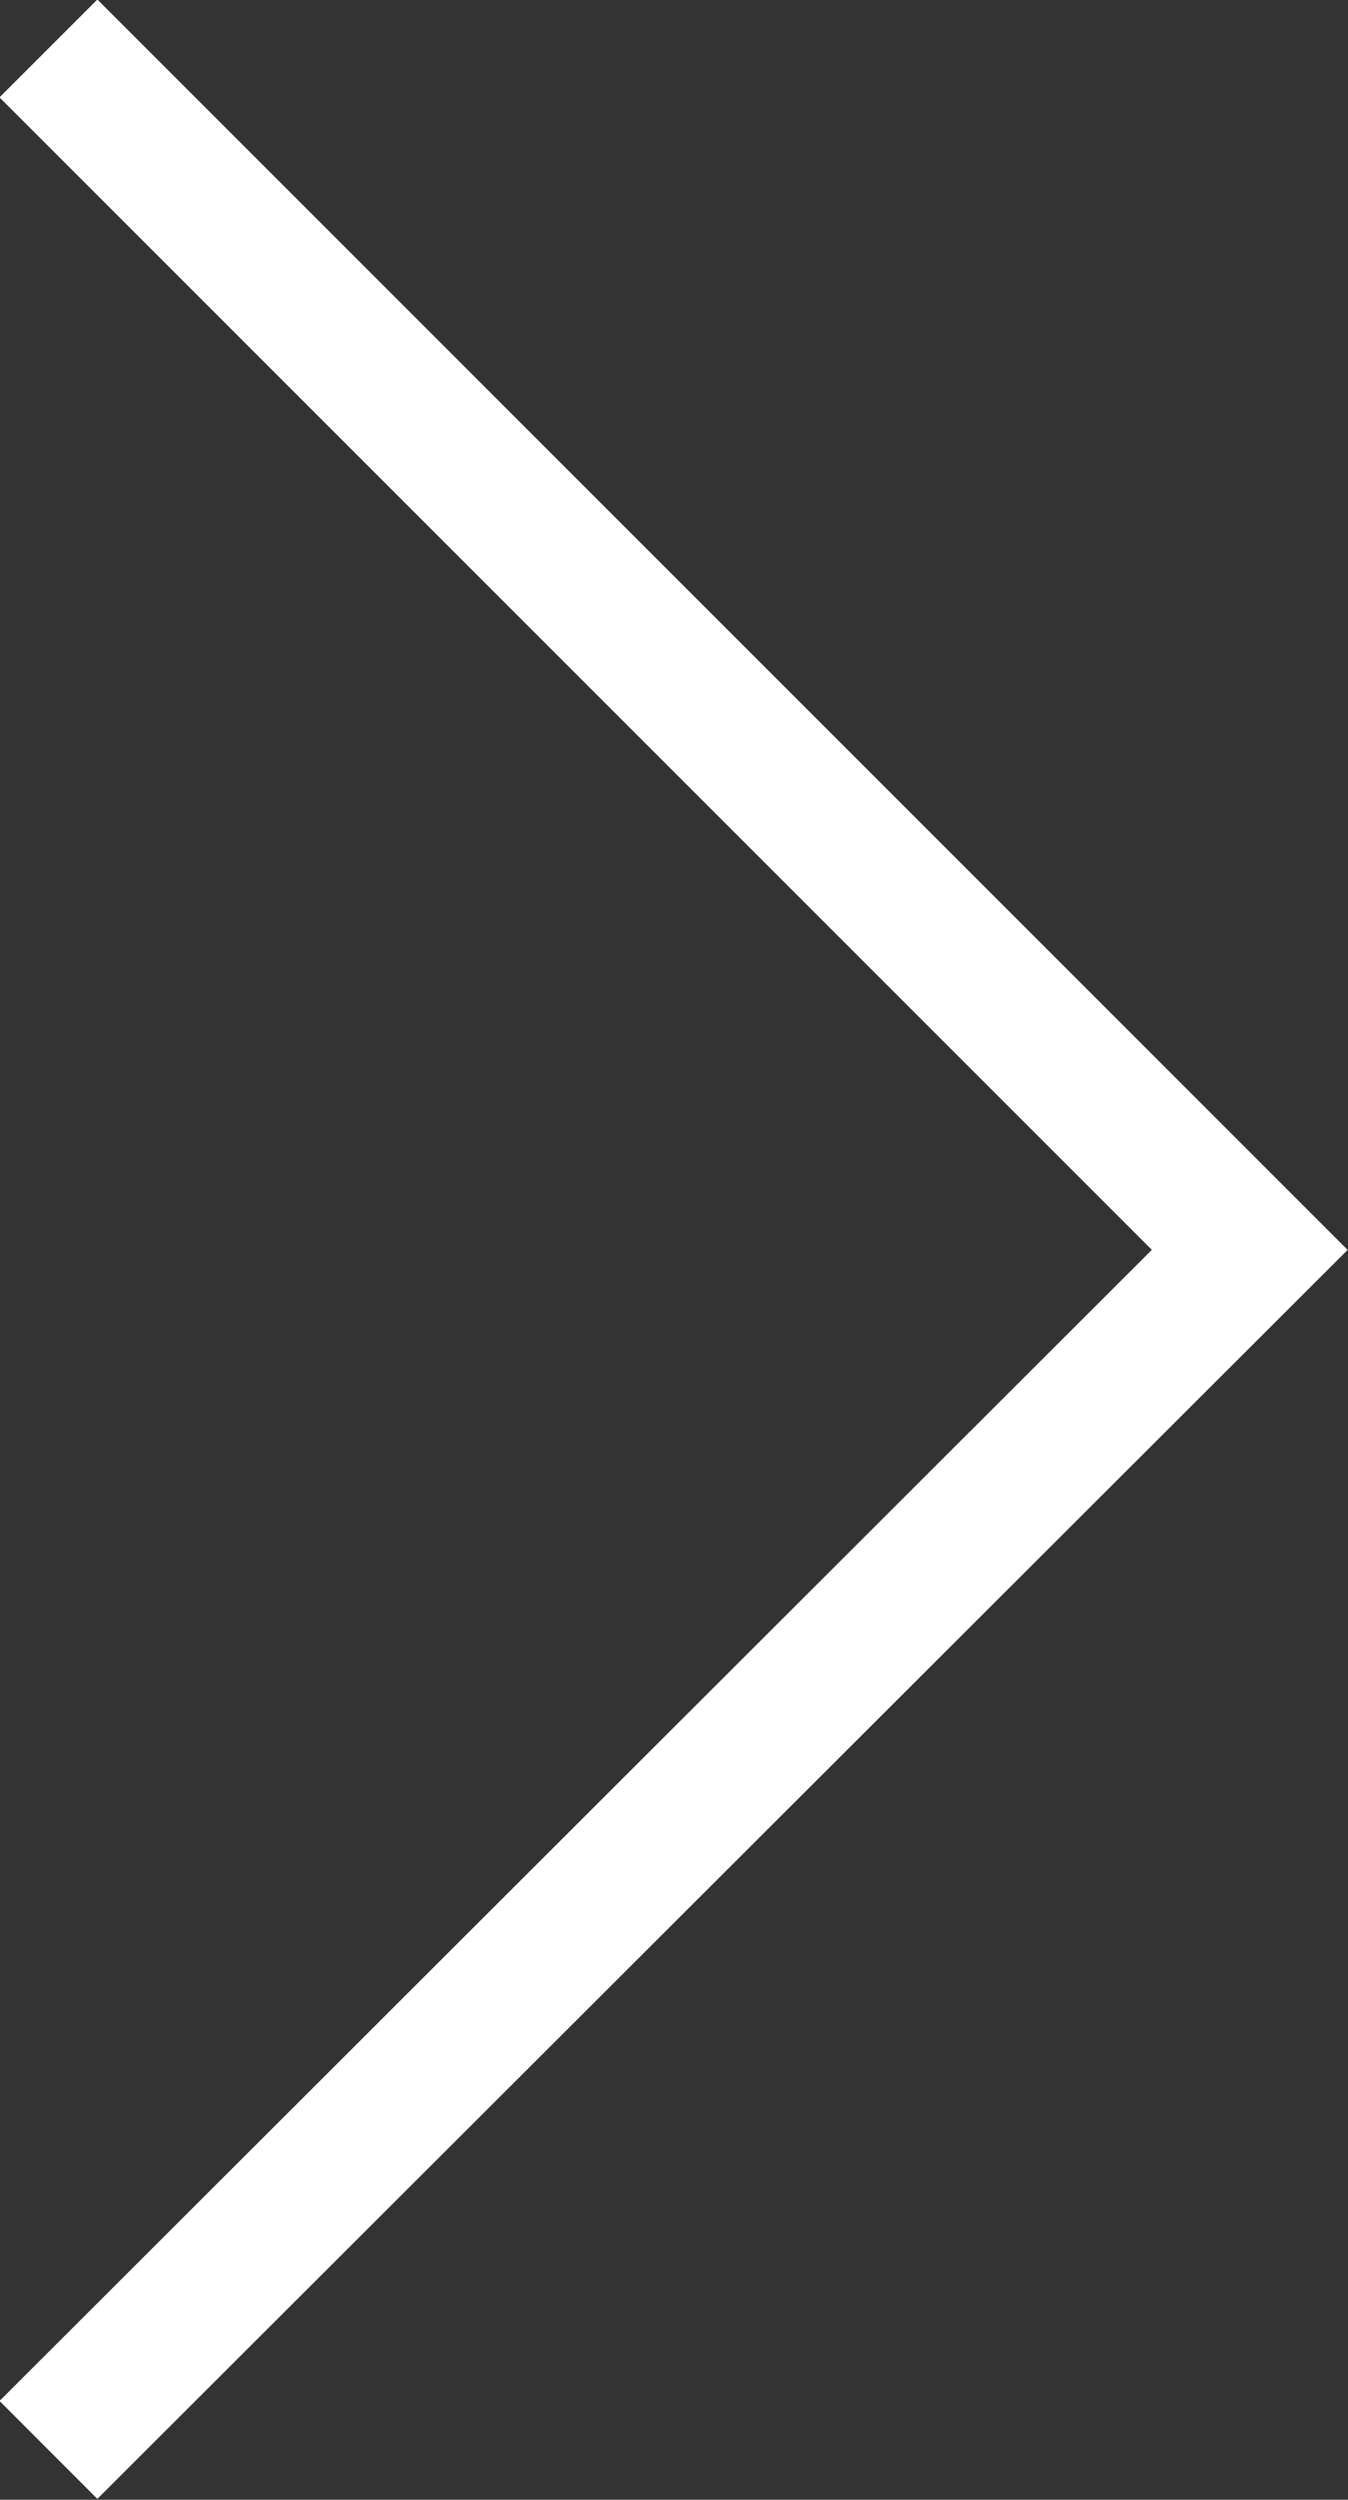 <svg xmlns="http://www.w3.org/2000/svg" viewBox="0 0 9.74 18.06"><rect x="0" y="0" width="9.74" height="18.06" fill="#333333" stroke="none"/><defs><style>.cls-1{fill:none;stroke:#fff;stroke-miterlimit:10;}</style></defs><g id="Layer_2" data-name="Layer 2"><g id="Layer_1-2" data-name="Layer 1"><polyline class="cls-1" points="0.35 0.35 9.03 9.03 0.35 17.7"/></g></g></svg>
